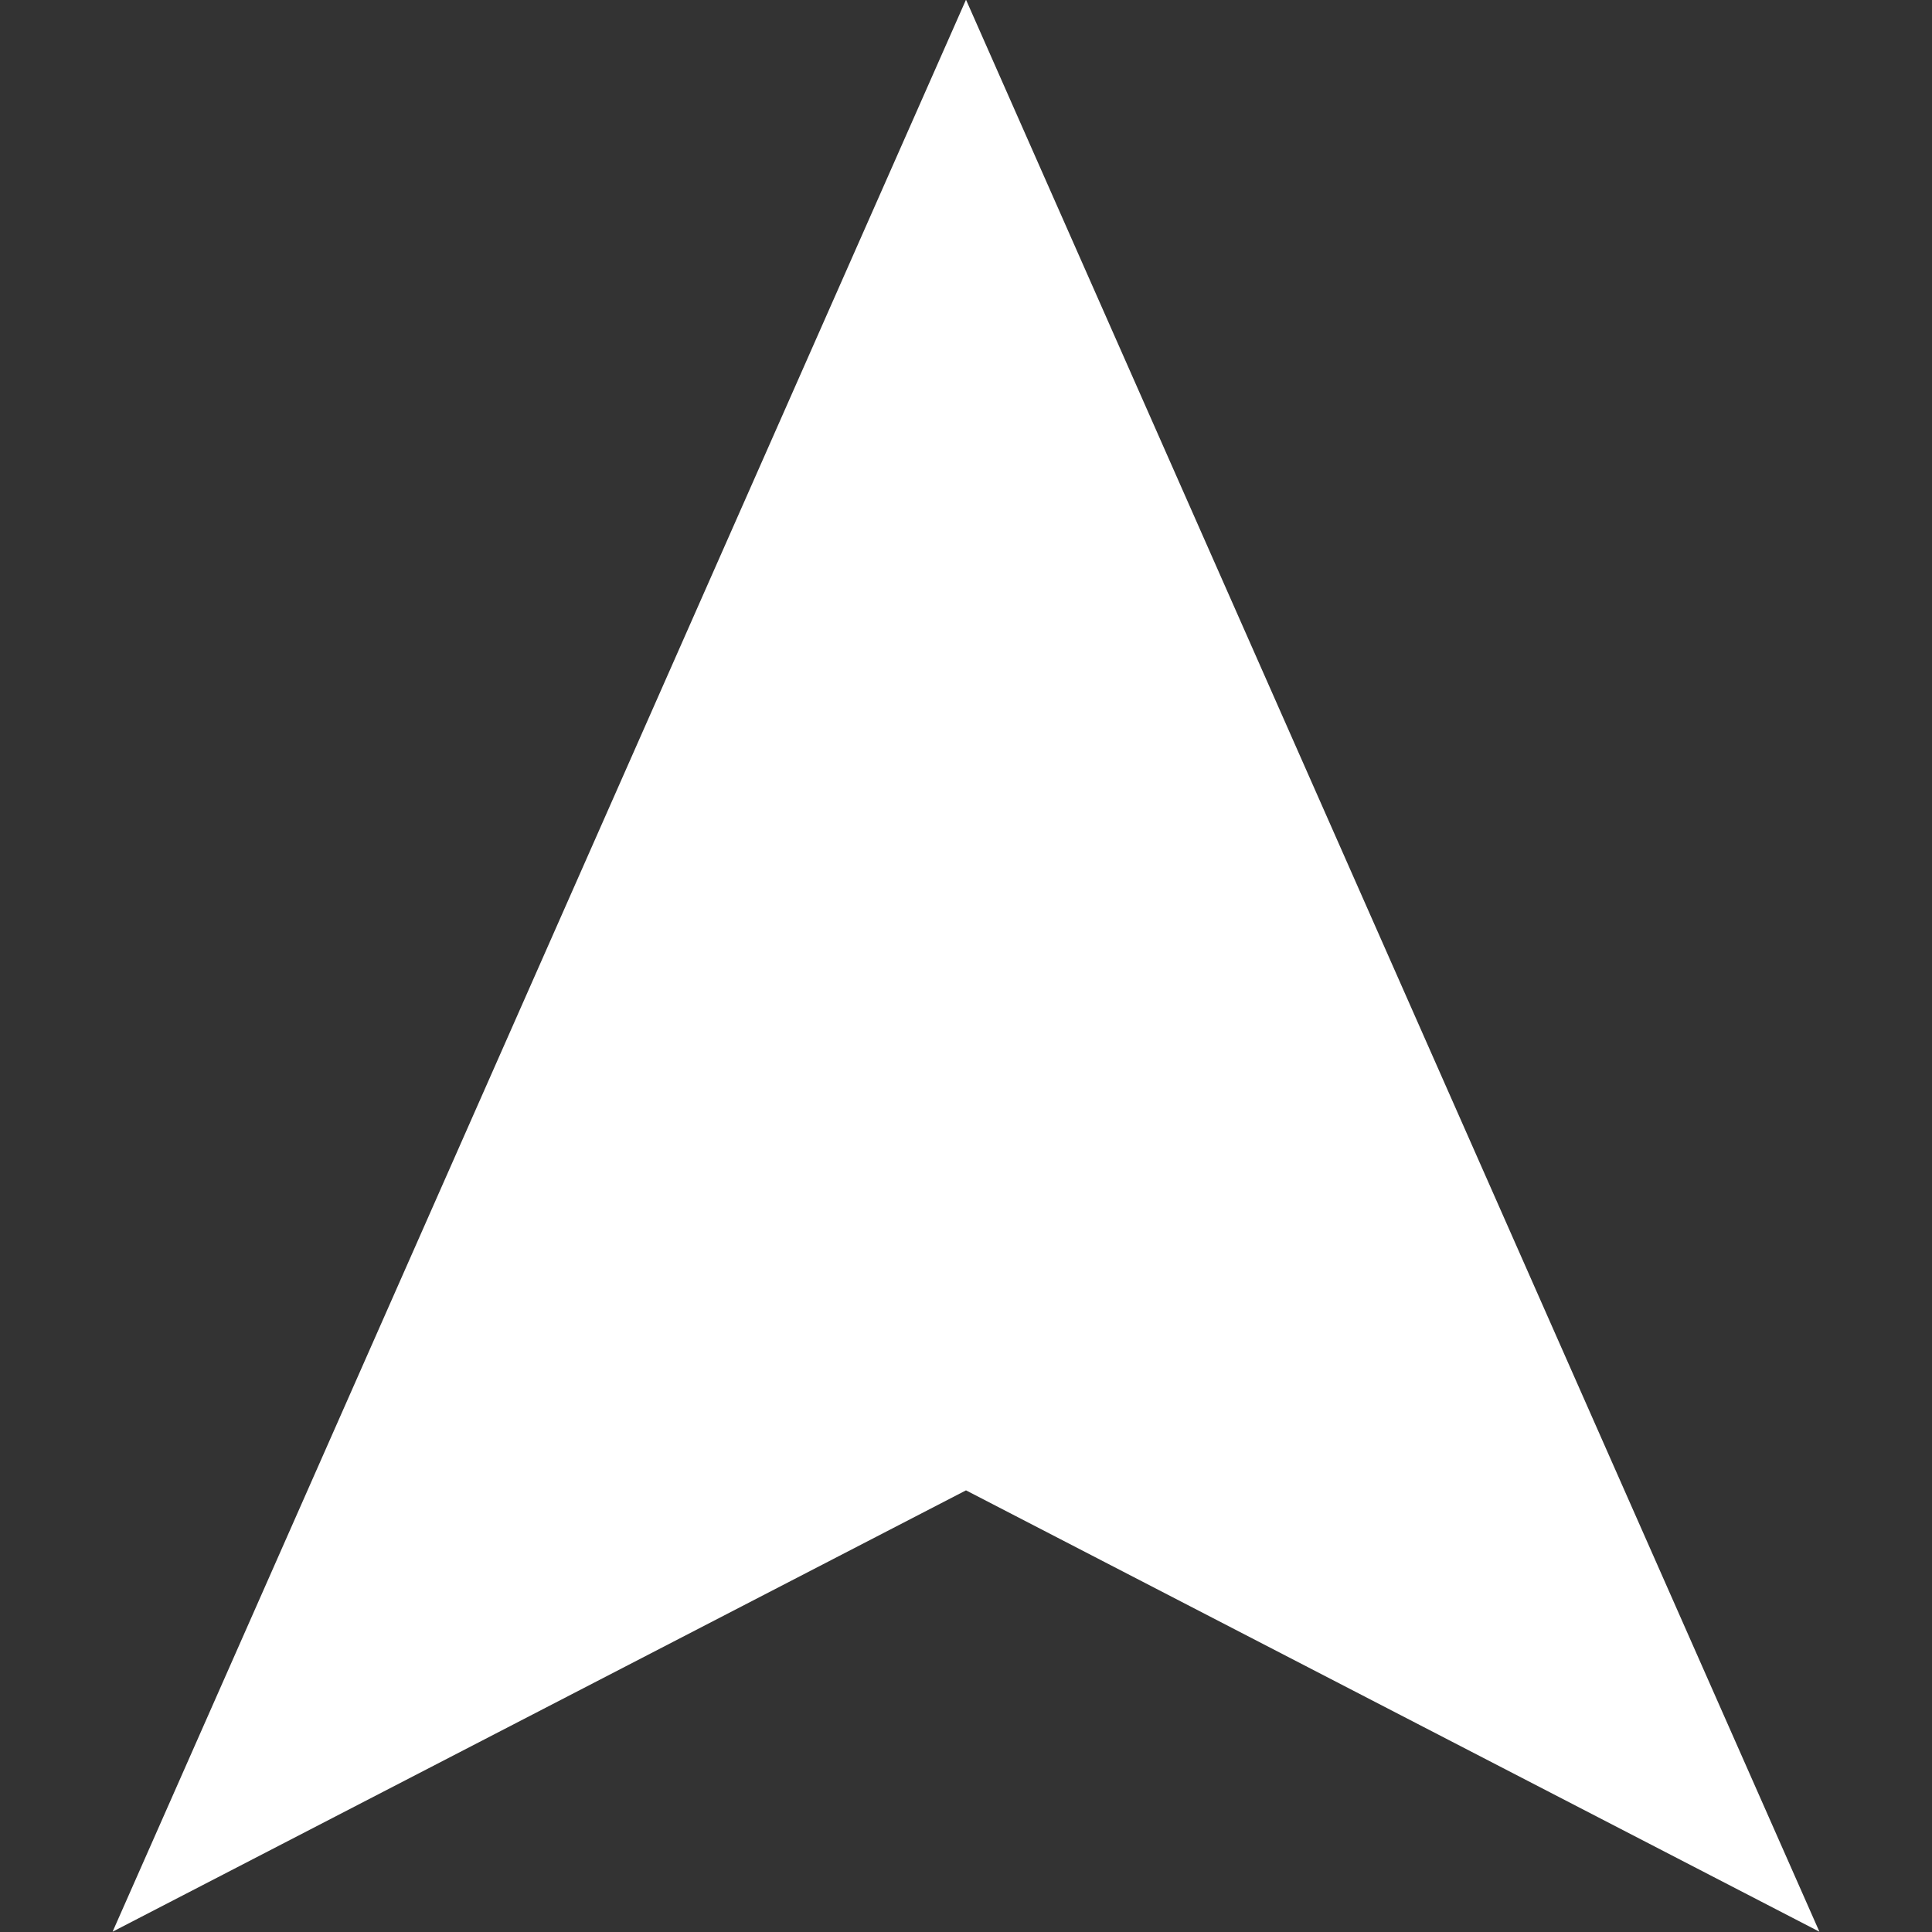 <svg xmlns="http://www.w3.org/2000/svg" viewBox="0 0 64 64"><rect x="0" y="0" width="64" height="64" fill="#333333" stroke="none"/><defs><style>.cls-1{fill:#fff;}</style></defs><g id="レイヤー_2" data-name="レイヤー 2"><polyline class="cls-1" points="32 49.37 60.27 63.99 32 -0.01 3.73 63.99 32 49.37"/></g></svg>